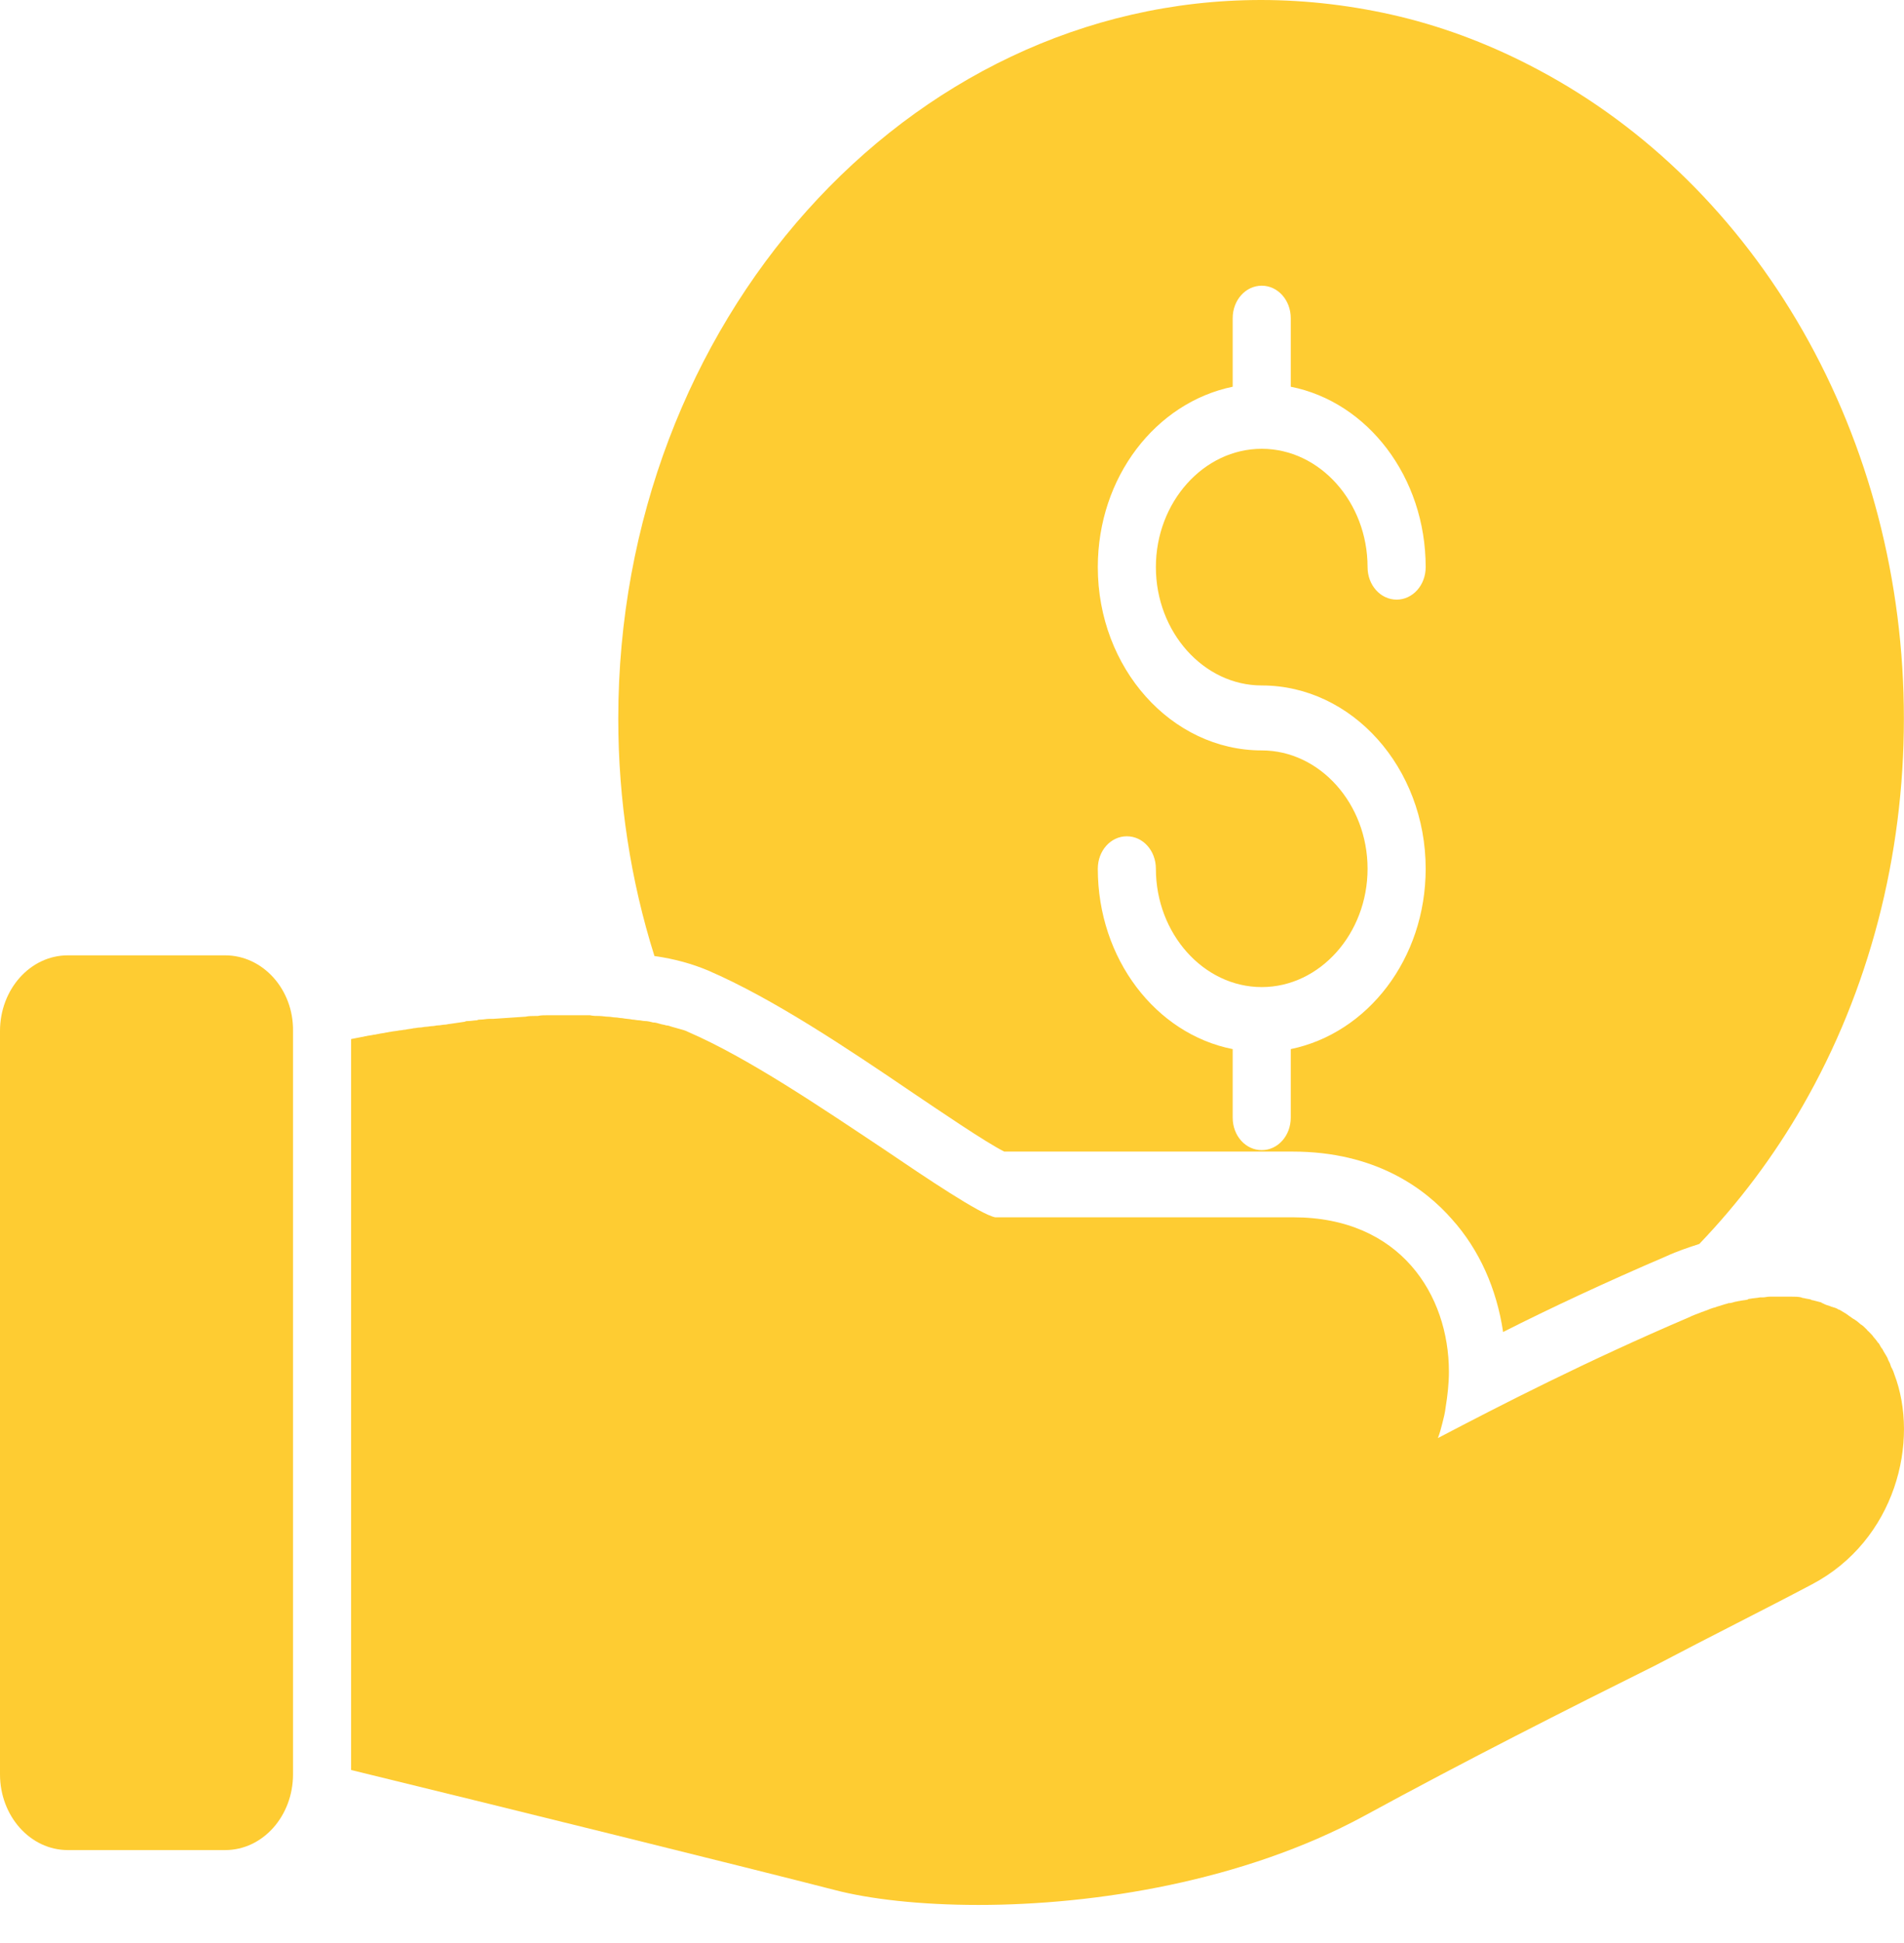 <svg width="50" height="51" viewBox="0 0 50 51" fill="none" xmlns="http://www.w3.org/2000/svg">
<path d="M5.915 25.076H1.78C0.797 25.076 0 25.966 0 27.064V46.572C0 47.67 0.797 48.561 1.78 48.561H5.915C6.898 48.561 7.695 47.67 7.695 46.572V27.064C7.711 25.966 6.898 25.076 5.915 25.076Z" fill="#FECC32"/>
<path d="M18.593 25.473C20.304 26.211 22.253 27.518 23.982 28.692C24.66 29.147 25.88 29.981 26.372 30.227H33.947C36.117 30.227 37.422 31.193 38.134 32.008C38.846 32.802 39.303 33.825 39.472 34.962C40.709 34.337 42.167 33.655 43.76 32.973C44.048 32.84 44.337 32.745 44.625 32.651C45.659 31.572 46.574 30.359 47.336 29.034C49.082 26.003 49.997 22.481 49.997 18.864C49.997 15.246 49.082 11.723 47.336 8.673C45.642 5.719 43.252 3.351 40.404 1.836C39.235 1.211 38.015 0.738 36.761 0.435C35.574 0.151 34.337 0 33.117 0C23.813 0 16.236 8.466 16.236 18.864C16.236 21.003 16.559 23.106 17.186 25.094C17.728 25.17 18.186 25.303 18.593 25.473ZM33.134 19.697C30.761 19.697 28.829 17.538 28.829 14.886C28.829 12.519 30.354 10.568 32.371 10.151V8.352C32.371 7.879 32.71 7.499 33.134 7.499C33.557 7.499 33.896 7.879 33.896 8.352V10.151C35.913 10.549 37.439 12.519 37.439 14.886C37.439 15.36 37.099 15.739 36.676 15.739C36.253 15.739 35.913 15.36 35.913 14.886C35.913 13.181 34.659 11.78 33.134 11.78C31.608 11.78 30.354 13.181 30.354 14.886C30.354 16.59 31.608 17.992 33.134 17.992C35.507 17.992 37.439 20.151 37.439 22.803C37.439 25.17 35.913 27.121 33.896 27.537V29.336C33.896 29.811 33.557 30.189 33.134 30.189C32.71 30.189 32.371 29.811 32.371 29.336V27.537C30.354 27.14 28.829 25.17 28.829 22.803C28.829 22.329 29.168 21.951 29.591 21.951C30.016 21.951 30.354 22.329 30.354 22.803C30.354 24.507 31.608 25.909 33.134 25.909C34.659 25.909 35.913 24.507 35.913 22.803C35.913 21.098 34.659 19.697 33.134 19.697Z" fill="#FECC32"/>
<path d="M47.574 41.591C49.777 40.436 50.421 37.823 49.742 36.062C49.726 36.005 49.692 35.928 49.658 35.872C49.658 35.853 49.641 35.834 49.641 35.815C49.624 35.758 49.59 35.721 49.573 35.664C49.573 35.644 49.557 35.644 49.557 35.626C49.523 35.569 49.488 35.512 49.455 35.455C49.455 35.436 49.438 35.436 49.438 35.418C49.404 35.38 49.37 35.323 49.353 35.285C49.336 35.266 49.336 35.247 49.319 35.247C49.285 35.19 49.234 35.134 49.201 35.095C49.167 35.039 49.116 35 49.065 34.944C49.048 34.925 49.031 34.925 49.031 34.906C48.997 34.868 48.947 34.83 48.912 34.793C48.896 34.793 48.896 34.773 48.878 34.773C48.827 34.736 48.776 34.679 48.709 34.641C48.692 34.622 48.675 34.622 48.675 34.622C48.624 34.584 48.591 34.565 48.54 34.527C48.522 34.508 48.506 34.508 48.489 34.489C48.421 34.452 48.37 34.413 48.302 34.376H48.285C48.235 34.338 48.166 34.319 48.099 34.3C48.082 34.3 48.065 34.281 48.048 34.281C47.98 34.262 47.93 34.243 47.861 34.206C47.845 34.206 47.845 34.206 47.828 34.186C47.76 34.167 47.675 34.149 47.607 34.129C47.59 34.129 47.574 34.129 47.556 34.111C47.489 34.092 47.438 34.092 47.37 34.072C47.353 34.072 47.336 34.072 47.302 34.054C47.218 34.035 47.133 34.035 47.048 34.035C47.031 34.035 47.014 34.035 47.014 34.035C46.946 34.035 46.862 34.035 46.794 34.035C46.76 34.035 46.743 34.035 46.709 34.035C46.658 34.035 46.608 34.035 46.557 34.035C46.523 34.035 46.489 34.035 46.472 34.035C46.404 34.035 46.353 34.054 46.285 34.054C46.269 34.054 46.234 34.054 46.218 34.054C46.133 34.072 46.048 34.072 45.947 34.092C45.929 34.092 45.913 34.092 45.896 34.111C45.828 34.129 45.76 34.129 45.675 34.149C45.642 34.149 45.608 34.167 45.573 34.167C45.506 34.186 45.455 34.206 45.388 34.206C45.353 34.224 45.319 34.224 45.268 34.243C45.201 34.262 45.15 34.281 45.082 34.3C45.048 34.319 45.014 34.319 44.963 34.338C44.896 34.357 44.827 34.395 44.76 34.413C44.726 34.433 44.692 34.433 44.658 34.452C44.556 34.49 44.455 34.527 44.337 34.584C41.675 35.721 39.421 36.876 37.76 37.747C37.811 37.615 37.845 37.482 37.879 37.349C37.913 37.217 37.947 37.084 37.964 36.933C38.014 36.629 38.049 36.308 38.049 36.005C38.049 33.997 36.778 31.952 33.964 31.952H26.134C25.744 31.875 24.338 30.929 23.219 30.171C21.541 29.054 19.643 27.766 18.066 27.084C17.999 27.046 17.914 27.028 17.846 27.008C17.779 26.989 17.71 26.971 17.643 26.951C17.592 26.933 17.541 26.914 17.491 26.914C17.44 26.894 17.389 26.894 17.338 26.876C17.27 26.857 17.22 26.838 17.151 26.838C17.084 26.819 16.999 26.8 16.931 26.8C16.88 26.8 16.829 26.781 16.779 26.781C16.728 26.781 16.66 26.762 16.609 26.762C16.524 26.743 16.423 26.743 16.338 26.724C16.27 26.724 16.219 26.705 16.152 26.705C16.101 26.705 16.033 26.687 15.982 26.687C15.898 26.687 15.813 26.667 15.728 26.667C15.66 26.667 15.575 26.667 15.491 26.648C15.423 26.648 15.355 26.648 15.304 26.648C15.237 26.648 15.186 26.648 15.117 26.648C14.898 26.648 14.66 26.648 14.423 26.648C14.406 26.648 14.389 26.648 14.372 26.648C14.287 26.648 14.202 26.648 14.118 26.667C14.101 26.667 14.067 26.667 14.05 26.667C13.966 26.667 13.881 26.667 13.796 26.687H13.779C13.508 26.705 13.236 26.724 12.948 26.743C12.915 26.743 12.88 26.743 12.846 26.743C12.779 26.743 12.694 26.762 12.626 26.762C12.592 26.762 12.559 26.762 12.524 26.781C12.457 26.781 12.372 26.8 12.305 26.8C12.27 26.8 12.236 26.8 12.203 26.819C12.067 26.838 11.931 26.857 11.813 26.876C11.779 26.876 11.728 26.894 11.694 26.894C11.626 26.894 11.575 26.914 11.508 26.914C11.457 26.914 11.406 26.933 11.355 26.933C11.304 26.933 11.237 26.951 11.186 26.951C11.135 26.951 11.084 26.971 11.016 26.971C10.965 26.971 10.914 26.989 10.863 26.989C10.796 27.008 10.711 27.008 10.643 27.028C10.592 27.028 10.542 27.046 10.491 27.046C10.406 27.065 10.338 27.065 10.253 27.084C10.22 27.084 10.169 27.103 10.135 27.103C10.067 27.122 9.999 27.122 9.932 27.141C9.897 27.141 9.864 27.16 9.813 27.16C9.745 27.179 9.677 27.179 9.61 27.198C9.576 27.198 9.541 27.217 9.508 27.217C9.406 27.235 9.321 27.255 9.22 27.274V46.459C12.948 47.368 19.846 49.073 21.897 49.603C22.829 49.849 24.168 50.001 25.694 50.001C28.778 50.001 32.659 49.376 35.812 47.671C38.523 46.194 41.15 44.868 43.472 43.713C44.947 42.936 46.319 42.255 47.574 41.591Z" fill="#FECC32"/>
</svg>
